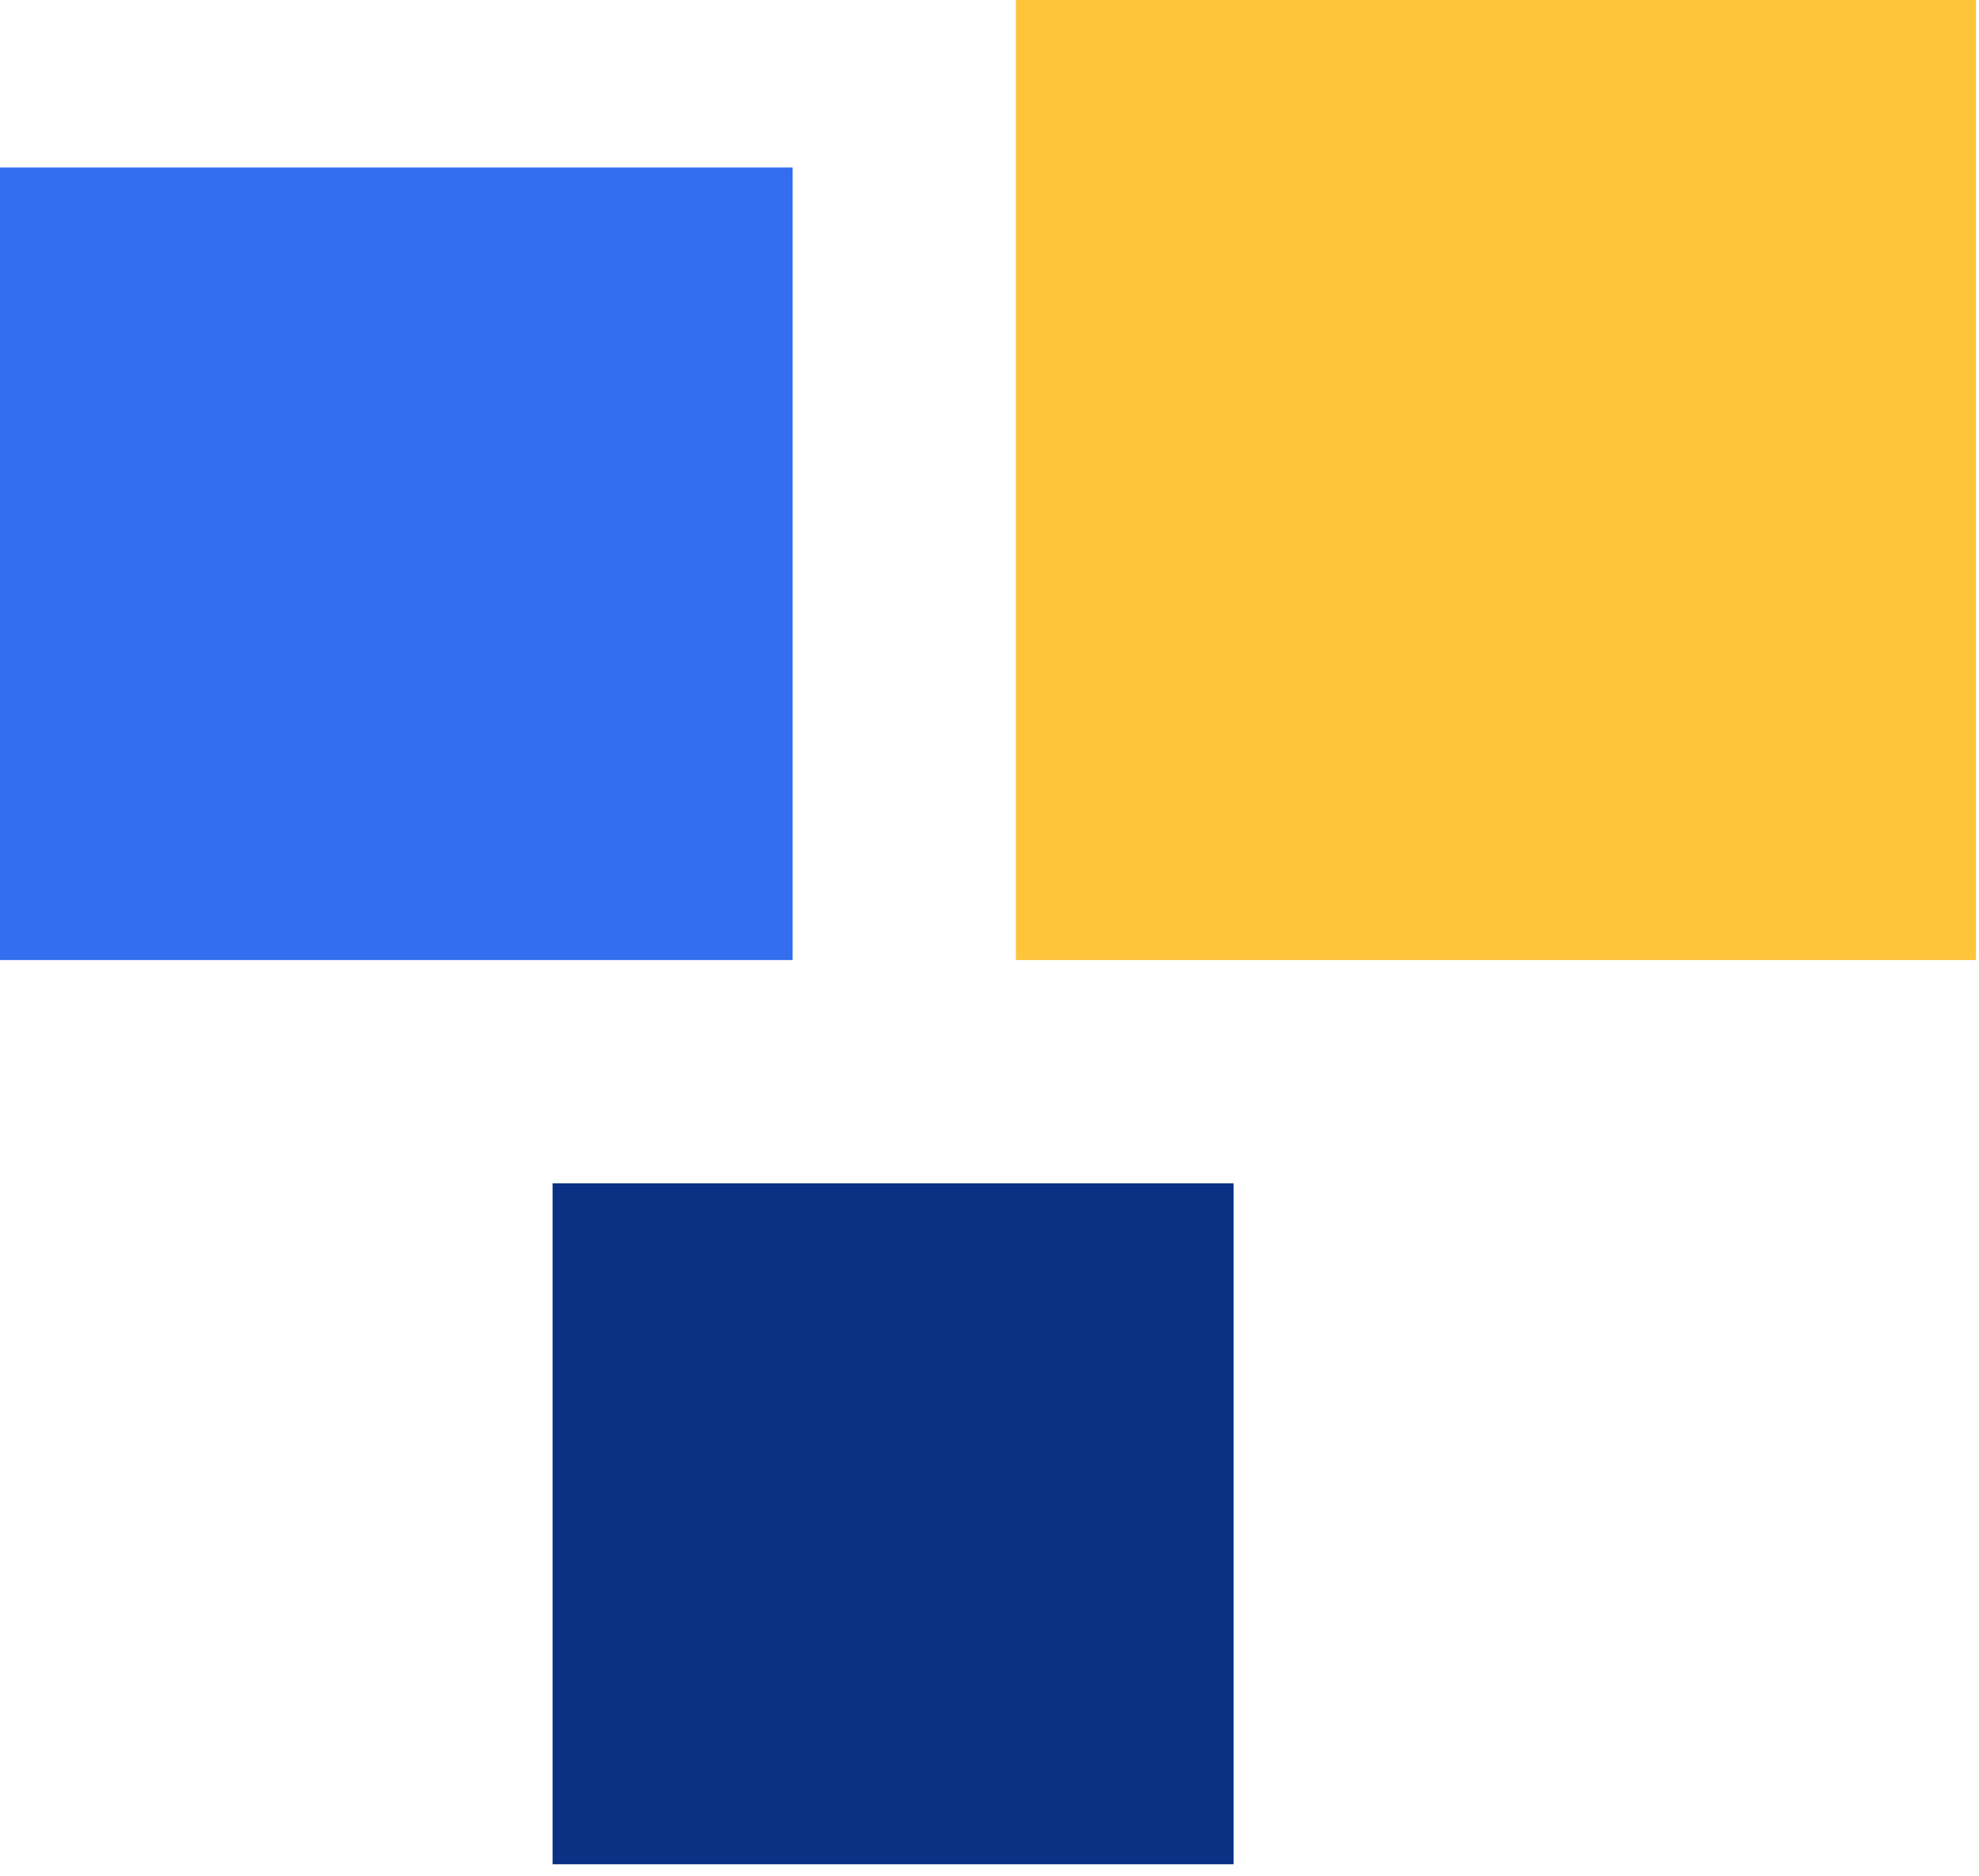 <?xml version="1.0" encoding="UTF-8"?> <svg xmlns="http://www.w3.org/2000/svg" width="115" height="109" viewBox="0 0 115 109" fill="none"><rect x="71.685" y="108.339" width="39.573" height="39.573" transform="rotate(180 71.685 108.339)" fill="#0A3184"></rect><rect x="114.826" y="55.791" width="55.791" height="55.791" transform="rotate(180 114.826 55.791)" fill="#FDC43C"></rect><rect x="46.06" y="55.791" width="46.06" height="46.06" transform="rotate(180 46.06 55.791)" fill="#326EEF"></rect></svg> 